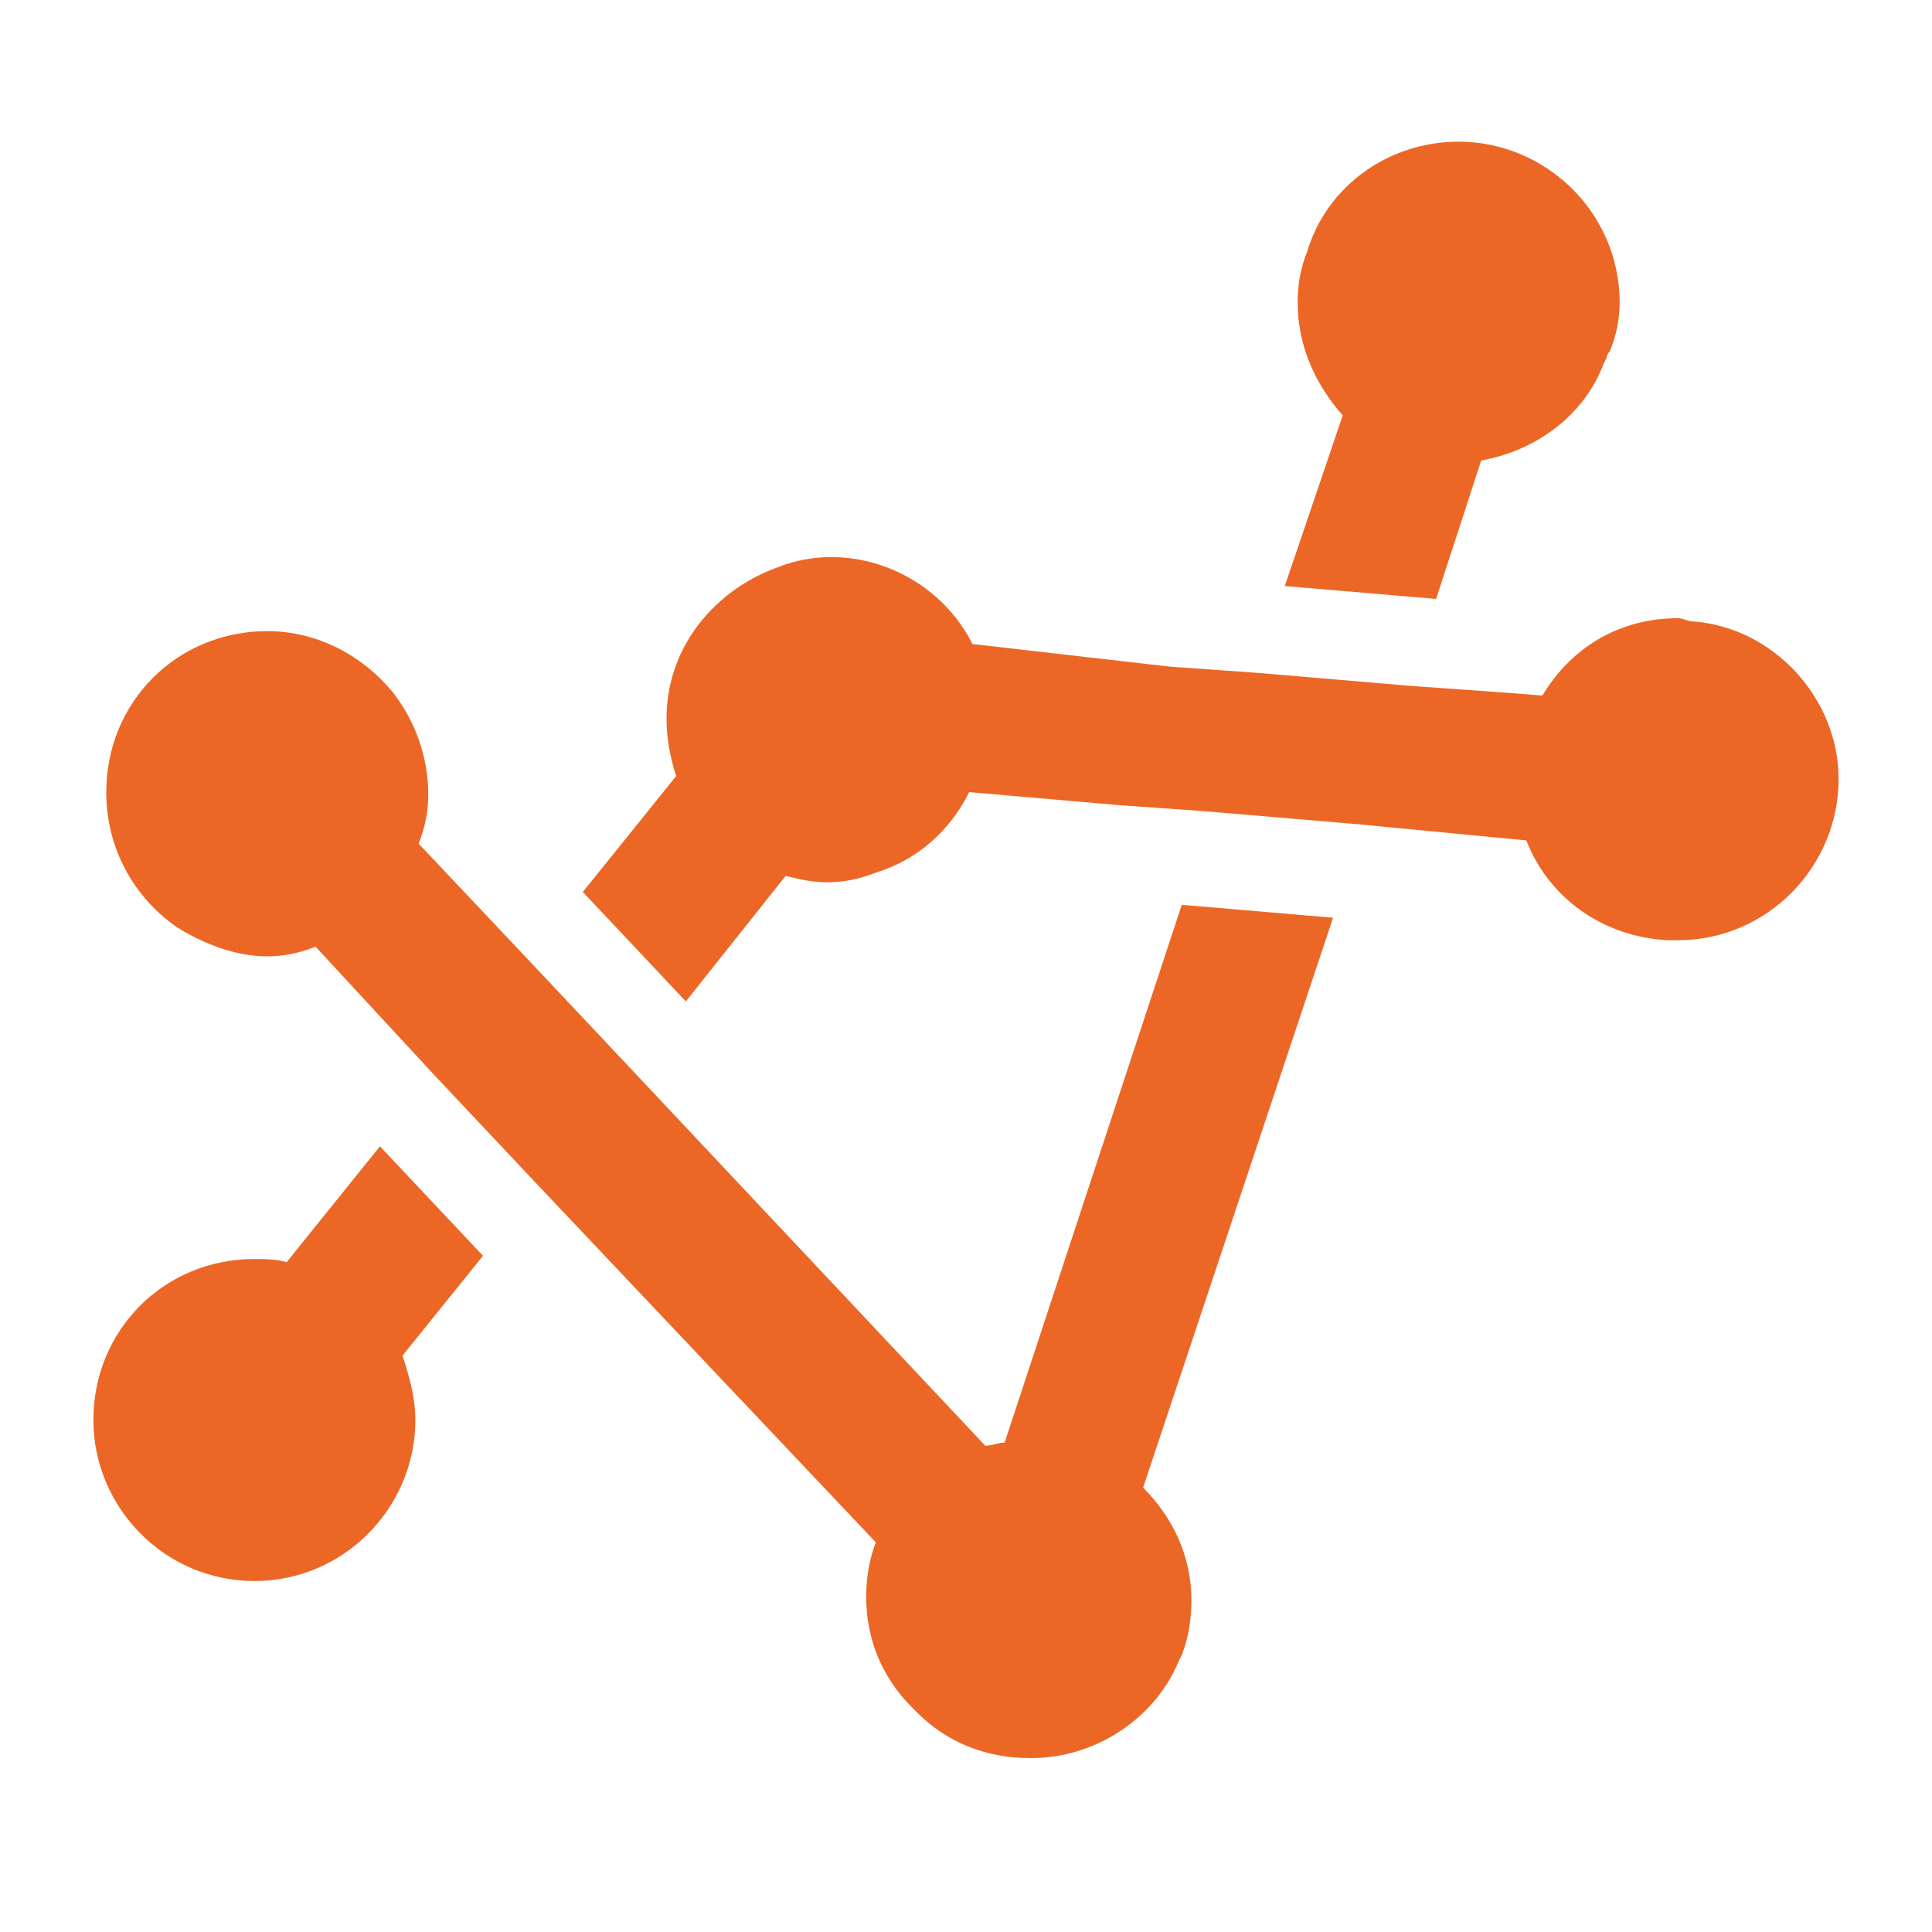 <?xml version="1.0" encoding="utf-8"?>
<!-- Generator: Adobe Illustrator 22.1.0, SVG Export Plug-In . SVG Version: 6.00 Build 0)  -->
<svg version="1.1" id="Layer_1" xmlns="http://www.w3.org/2000/svg" xmlns:xlink="http://www.w3.org/1999/xlink" x="0px" y="0px"
	 viewBox="0 0 60 60" style="enable-background:new 0 0 60 60;" xml:space="preserve" height="60px" width="60px">
<style type="text/css">
	.st0{fill:#EC6726;}
	.st1{fill-rule:evenodd;clip-rule:evenodd;fill:#EC6726;}
	.st2{fill:#FFED00;}
</style>
<g>
	<path class="st0" d="M5.5,28.8c0.8,0.5,1.8,0.9,2.8,0.9c0.5,0,1-0.1,1.5-0.3l3.7,4l3.2,3.4l10.5,11.1c-0.2,0.5-0.3,1.1-0.3,1.7
		c0,1.3,0.5,2.5,1.4,3.4l0.2,0.2c0.9,0.9,2.1,1.4,3.5,1.4c2.1,0,3.9-1.3,4.6-3l0.1-0.2c0.2-0.5,0.3-1.1,0.3-1.7
		c0-1.4-0.6-2.6-1.5-3.5l5.9-17.7l-4.7-0.4l-5.5,16.7c-0.2,0-0.4,0.1-0.6,0.1L19.6,33.2l-3.2-3.4l-3.4-3.6c0.2-0.5,0.3-1,0.3-1.5
		c0-1.2-0.4-2.3-1.1-3.2c-0.9-1.1-2.3-1.9-3.9-1.9c-2.8,0-5,2.2-5,5C3.3,26.4,4.2,27.9,5.5,28.8z"/>
	<path class="st0" d="M44.6,18.6l1.4-4.3c1.7-0.3,3.2-1.4,3.8-3l0.1-0.2c0-0.1,0.1-0.2,0.1-0.2c0.2-0.5,0.3-1,0.3-1.5
		c0-2.8-2.3-5-5-5c-2.2,0-4.1,1.4-4.7,3.4c-0.2,0.5-0.3,1-0.3,1.6c0,1.4,0.6,2.6,1.4,3.5l-1.8,5.3L44.6,18.6z"/>
	<path class="st0" d="M7.9,49.1c2.8,0,5-2.3,5-5c0-0.7-0.2-1.4-0.4-2l2.5-3.1l-3.2-3.4l-2.9,3.6c-0.3-0.1-0.7-0.1-1-0.1
		c-2.8,0-5,2.2-5,5C2.9,46.8,5.1,49.1,7.9,49.1z"/>
	<path class="st0" d="M52.6,19.3c-0.2,0-0.3-0.1-0.5-0.1c-1.8,0-3.3,0.9-4.2,2.4l-1.3-0.1l-2.8-0.2l-4.7-0.4l-2.8-0.2L30.2,20
		c-0.8-1.6-2.5-2.7-4.4-2.7c-0.5,0-1.1,0.1-1.6,0.3c-2,0.7-3.5,2.5-3.5,4.7c0,0.6,0.1,1.2,0.3,1.8l-2.9,3.6l3.2,3.4l3.1-3.9
		c0.4,0.1,0.8,0.2,1.3,0.2c0.5,0,1-0.1,1.5-0.3c1.3-0.4,2.3-1.3,2.9-2.5l4.6,0.4l2.8,0.2l4.7,0.4l5.2,0.5c0.7,1.8,2.4,3,4.4,3.1
		c0.1,0,0.2,0,0.3,0c2.8,0,5-2.3,5-5C57.1,21.7,55.1,19.5,52.6,19.3z"/>
</g>
</svg>
